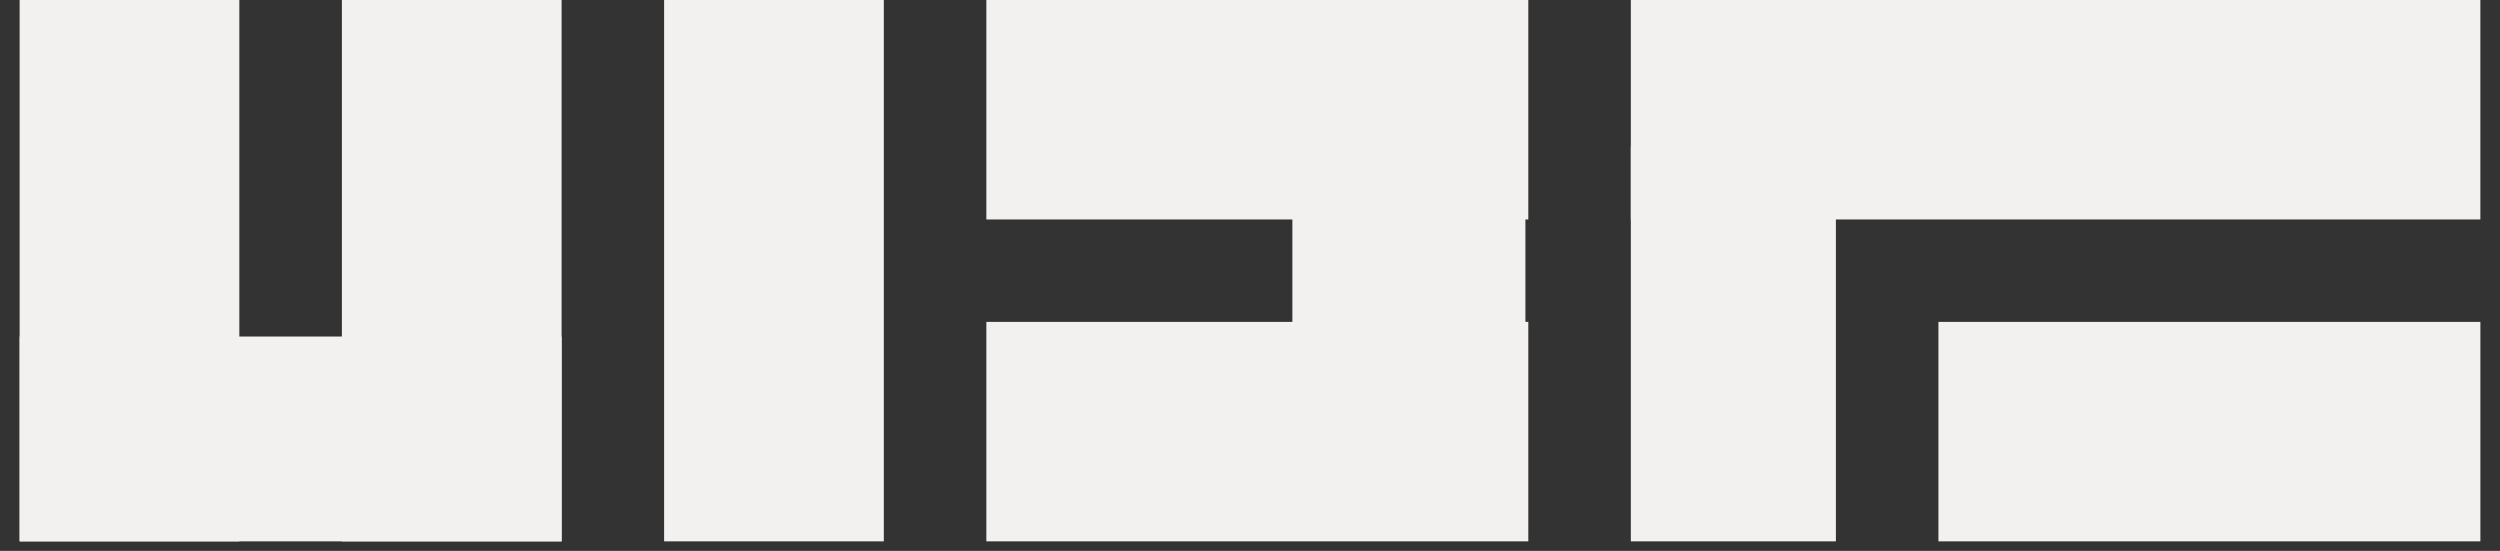 <svg xmlns="http://www.w3.org/2000/svg" width="118" height="26" viewBox="0 0 118 26" fill="none"><rect x="0" y="0" width="118" height="26" fill="#333333" stroke="none"/><rect x="76.975" width="40.098" height="10.359" fill="#F3F1F0"></rect><rect x="76.975" y="6.906" width="9.679" height="18.646" fill="#F3F1F0"></rect><rect x="46.556" width="25.58" height="10.359" fill="#F3F1F0"></rect><rect x="46.556" y="15.193" width="25.58" height="10.359" fill="#F3F1F0"></rect><rect x="61" y="8" width="11" height="13" fill="#F3F1F0"></rect><rect x="31.346" width="10.37" height="25.552" fill="#F3F1F0"></rect><rect x="16.137" width="10.37" height="25.552" fill="#F3F1F0"></rect><rect x="0.927" width="10.37" height="25.552" fill="#F3F1F0"></rect><rect x="0.927" y="15.884" width="25.58" height="9.668" fill="#F3F1F0"></rect><rect x="91.494" y="15.193" width="25.58" height="10.359" fill="#F3F1F0"></rect></svg>